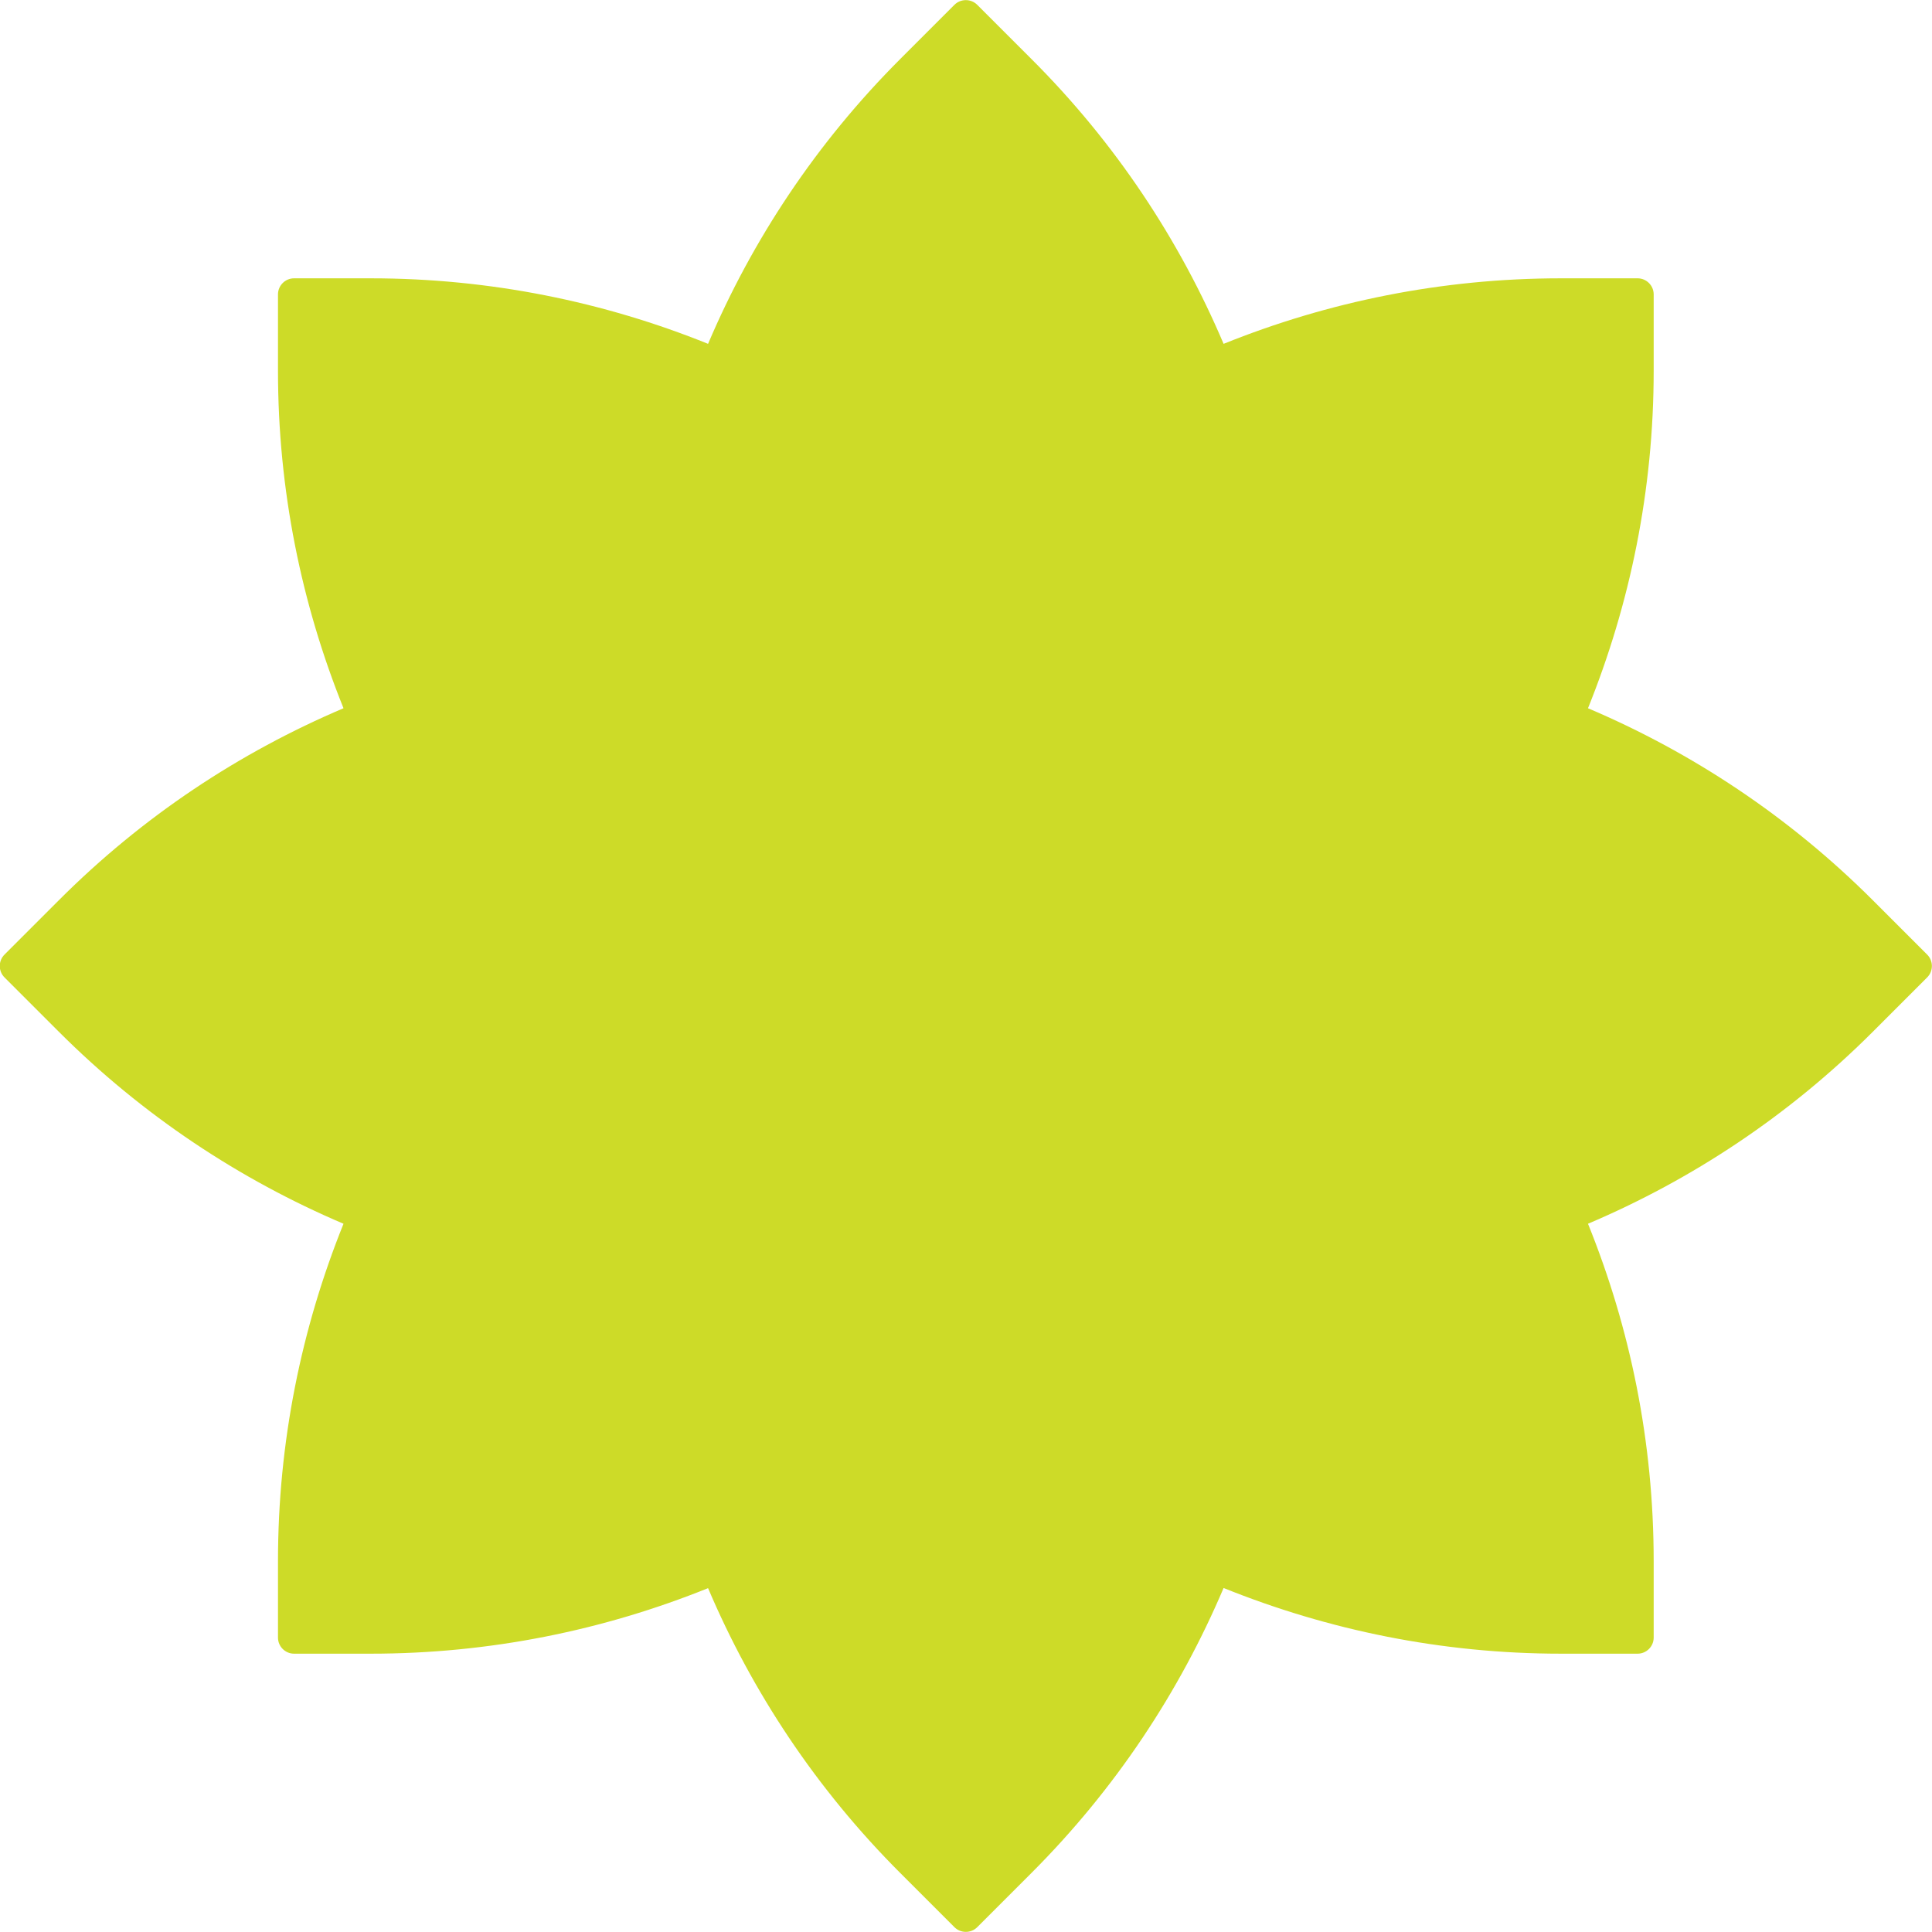 <svg viewBox="0 0 120.3 120.3" xmlns="http://www.w3.org/2000/svg" data-name="Layer 2" id="Layer_2">
  <defs>
    <style>
      .cls-1 {
        fill: #cddb28;
        stroke-width: 0px;
      }
    </style>
  </defs>
  <g data-name="Layer 1" id="Layer_1-2">
    <path d="M120,59.44l-3.37-3.37c-5.25-5.25-11.3-9.23-17.75-11.97,2.62-6.5,4.09-13.58,4.09-21.01v-4.76c0-.55-.45-1-1-1h-4.77c-7.43,0-14.51,1.46-21.01,4.08-2.74-6.45-6.71-12.49-11.97-17.74l-3.37-3.37c-.39-.39-1.03-.39-1.42,0l-3.37,3.37c-5.25,5.25-9.23,11.29-11.97,17.74-6.49-2.62-13.58-4.08-21.01-4.08h-4.77c-.55,0-1,.45-1,1v4.76c0,7.43,1.46,14.51,4.08,21.01-6.45,2.74-12.49,6.71-17.74,11.97l-3.37,3.37c-.39.39-.39,1.03,0,1.42l3.37,3.37c5.25,5.25,11.3,9.23,17.74,11.97-2.62,6.5-4.08,13.58-4.08,21.01v4.76c0,.55.45,1,1,1h4.77c7.43,0,14.51-1.46,21.01-4.08,2.74,6.45,6.72,12.49,11.97,17.74l3.37,3.37c.39.39,1.03.39,1.42,0l3.37-3.37c5.25-5.25,9.23-11.3,11.97-17.75,6.5,2.62,13.58,4.09,21.01,4.09h4.77c.55,0,1-.45,1-1v-4.76c0-7.43-1.46-14.51-4.09-21.01,6.45-2.74,12.49-6.71,17.75-11.97l3.37-3.37c.39-.39.39-1.03,0-1.42Z" class="cls-1"></path>
  </g>
</svg>